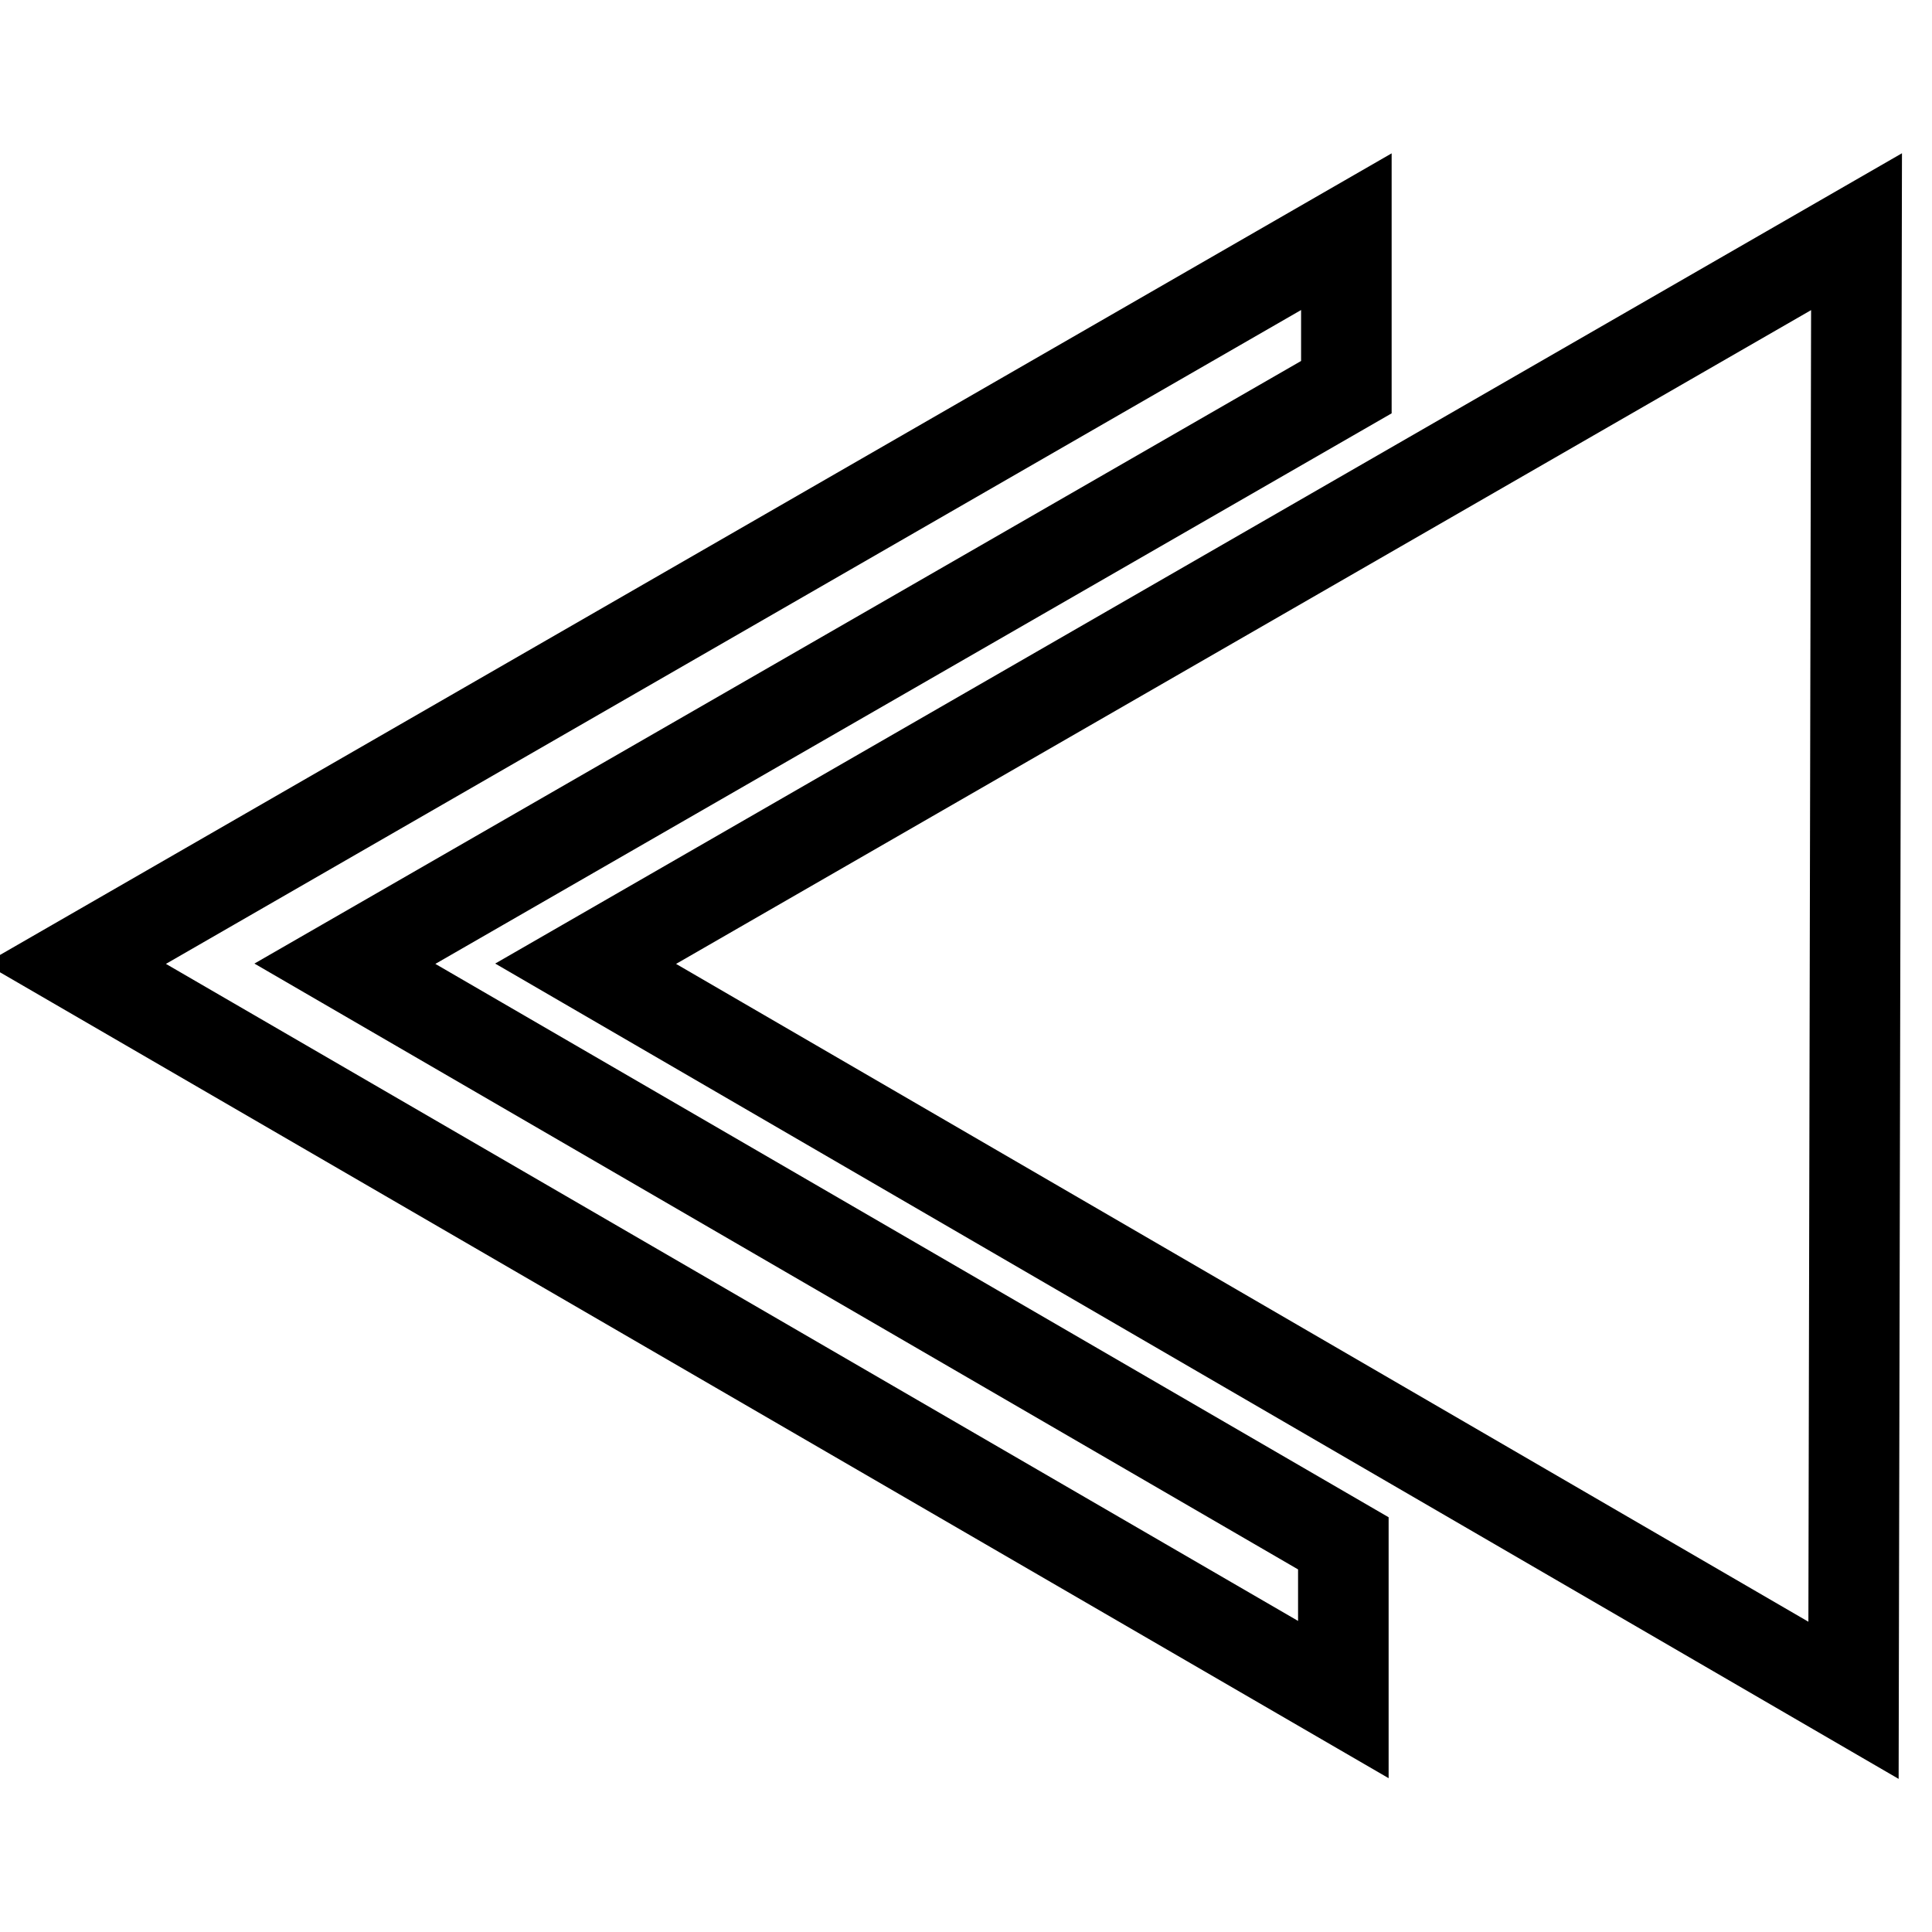 <?xml version="1.0" encoding="utf-8"?>
<!-- Svg Vector Icons : http://www.onlinewebfonts.com/icon -->
<!DOCTYPE svg PUBLIC "-//W3C//DTD SVG 1.1//EN" "http://www.w3.org/Graphics/SVG/1.1/DTD/svg11.dtd">
<svg version="1.1" xmlns="http://www.w3.org/2000/svg" xmlns:xlink="http://www.w3.org/1999/xlink" x="0px" y="0px" viewBox="0 0 256 256" enable-background="new 0 0 256 256" xml:space="preserve">
<g><g><path stroke-width="12" fill-opacity="0" stroke="#000000"  d="M178.4,30.7l0,20.6L45.7,127.7L178,204.5l0,20.7L10,127.7L178.4,30.7z"/><path stroke-width="12" fill-opacity="0" stroke="#000000"  d="M245.6,225.3L246,30.7l-168.4,97L245.6,225.3z"/></g></g>
</svg>
